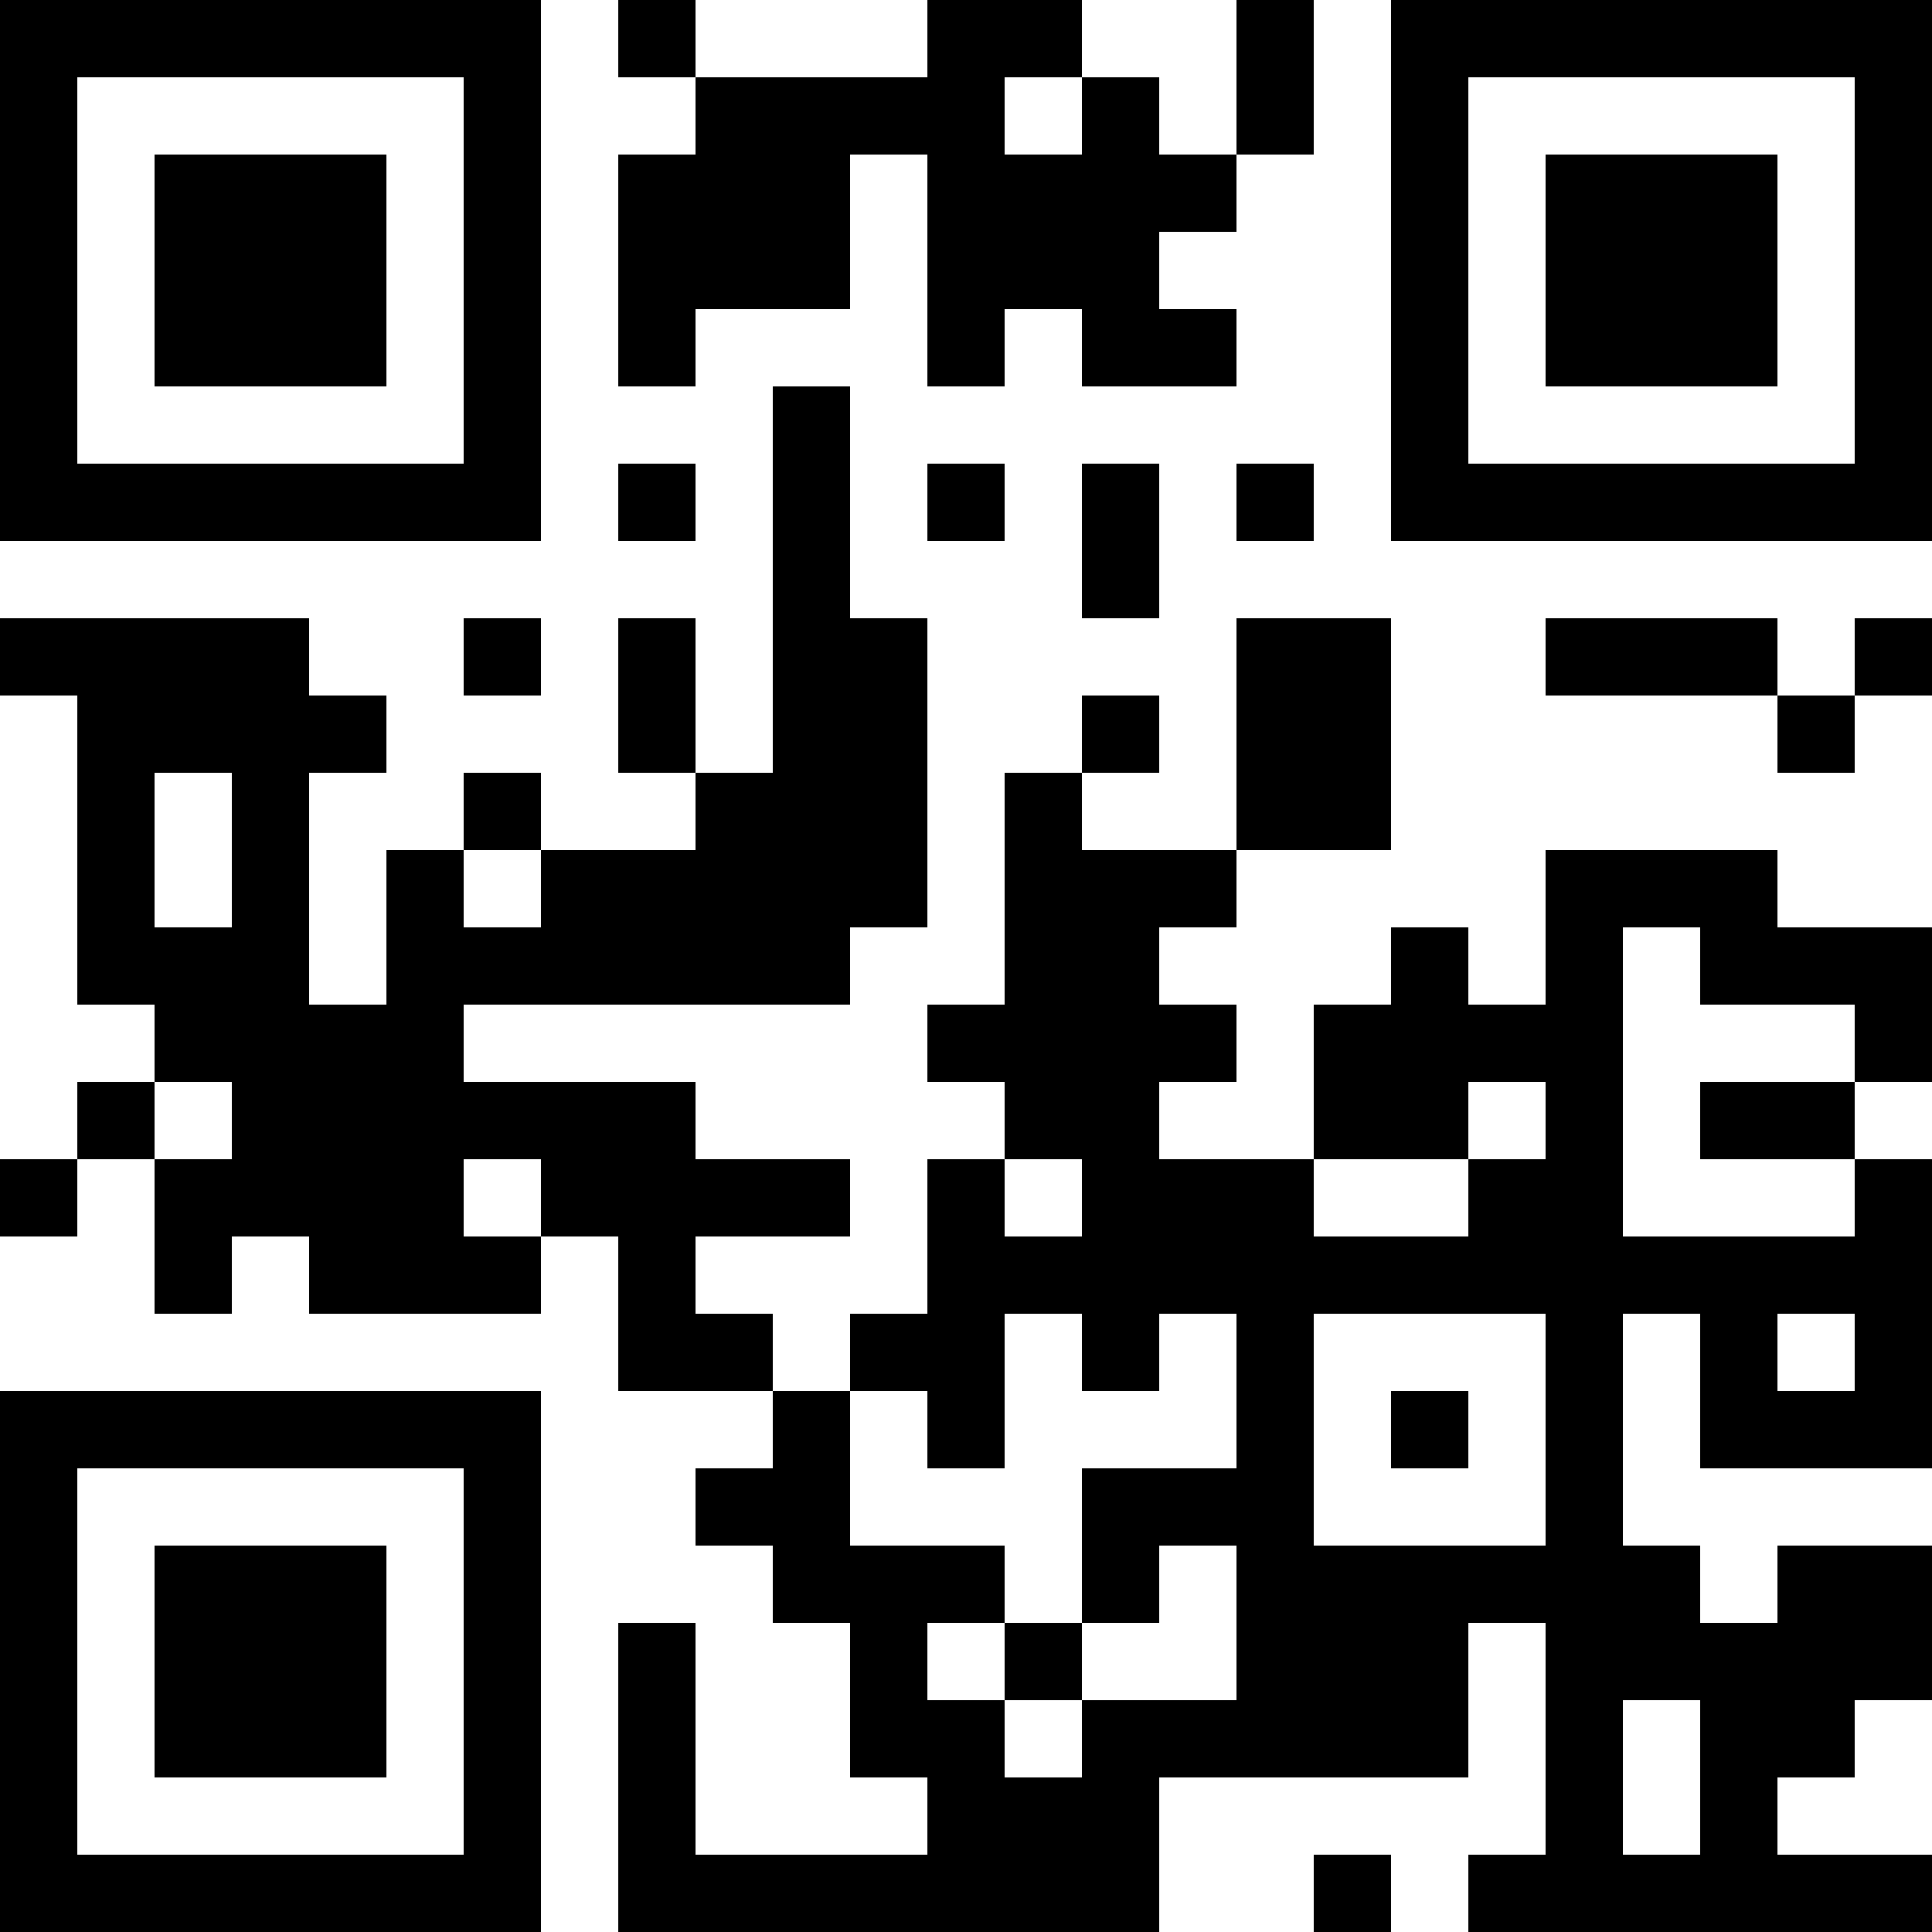 <?xml version="1.0" encoding="UTF-8"?>
<svg xmlns="http://www.w3.org/2000/svg" version="1.1" width="1000" height="1000" viewBox="0 0 1000 1000"><rect x="0" y="0" width="1000" height="1000" fill="#ffffff"/><g transform="scale(40)"><g transform="translate(0,0)"><path fill-rule="evenodd" d="M8 0L8 1L9 1L9 2L8 2L8 5L9 5L9 4L11 4L11 2L12 2L12 5L13 5L13 4L14 4L14 5L16 5L16 4L15 4L15 3L16 3L16 2L17 2L17 0L16 0L16 2L15 2L15 1L14 1L14 0L12 0L12 1L9 1L9 0ZM13 1L13 2L14 2L14 1ZM10 5L10 10L9 10L9 8L8 8L8 10L9 10L9 11L7 11L7 10L6 10L6 11L5 11L5 13L4 13L4 10L5 10L5 9L4 9L4 8L0 8L0 9L1 9L1 13L2 13L2 14L1 14L1 15L0 15L0 16L1 16L1 15L2 15L2 17L3 17L3 16L4 16L4 17L7 17L7 16L8 16L8 18L10 18L10 19L9 19L9 20L10 20L10 21L11 21L11 23L12 23L12 24L9 24L9 21L8 21L8 25L15 25L15 23L19 23L19 21L20 21L20 24L19 24L19 25L25 25L25 24L23 24L23 23L24 23L24 22L25 22L25 20L23 20L23 21L22 21L22 20L21 20L21 17L22 17L22 19L25 19L25 15L24 15L24 14L25 14L25 12L23 12L23 11L20 11L20 13L19 13L19 12L18 12L18 13L17 13L17 15L15 15L15 14L16 14L16 13L15 13L15 12L16 12L16 11L18 11L18 8L16 8L16 11L14 11L14 10L15 10L15 9L14 9L14 10L13 10L13 13L12 13L12 14L13 14L13 15L12 15L12 17L11 17L11 18L10 18L10 17L9 17L9 16L11 16L11 15L9 15L9 14L6 14L6 13L11 13L11 12L12 12L12 8L11 8L11 5ZM8 6L8 7L9 7L9 6ZM12 6L12 7L13 7L13 6ZM14 6L14 8L15 8L15 6ZM16 6L16 7L17 7L17 6ZM6 8L6 9L7 9L7 8ZM20 8L20 9L23 9L23 10L24 10L24 9L25 9L25 8L24 8L24 9L23 9L23 8ZM2 10L2 12L3 12L3 10ZM6 11L6 12L7 12L7 11ZM21 12L21 16L24 16L24 15L22 15L22 14L24 14L24 13L22 13L22 12ZM2 14L2 15L3 15L3 14ZM19 14L19 15L17 15L17 16L19 16L19 15L20 15L20 14ZM6 15L6 16L7 16L7 15ZM13 15L13 16L14 16L14 15ZM13 17L13 19L12 19L12 18L11 18L11 20L13 20L13 21L12 21L12 22L13 22L13 23L14 23L14 22L16 22L16 20L15 20L15 21L14 21L14 19L16 19L16 17L15 17L15 18L14 18L14 17ZM17 17L17 20L20 20L20 17ZM23 17L23 18L24 18L24 17ZM18 18L18 19L19 19L19 18ZM13 21L13 22L14 22L14 21ZM21 22L21 24L22 24L22 22ZM17 24L17 25L18 25L18 24ZM0 0L0 7L7 7L7 0ZM1 1L1 6L6 6L6 1ZM2 2L2 5L5 5L5 2ZM18 0L18 7L25 7L25 0ZM19 1L19 6L24 6L24 1ZM20 2L20 5L23 5L23 2ZM0 18L0 25L7 25L7 18ZM1 19L1 24L6 24L6 19ZM2 20L2 23L5 23L5 20Z" fill="#000000"/></g></g></svg>
